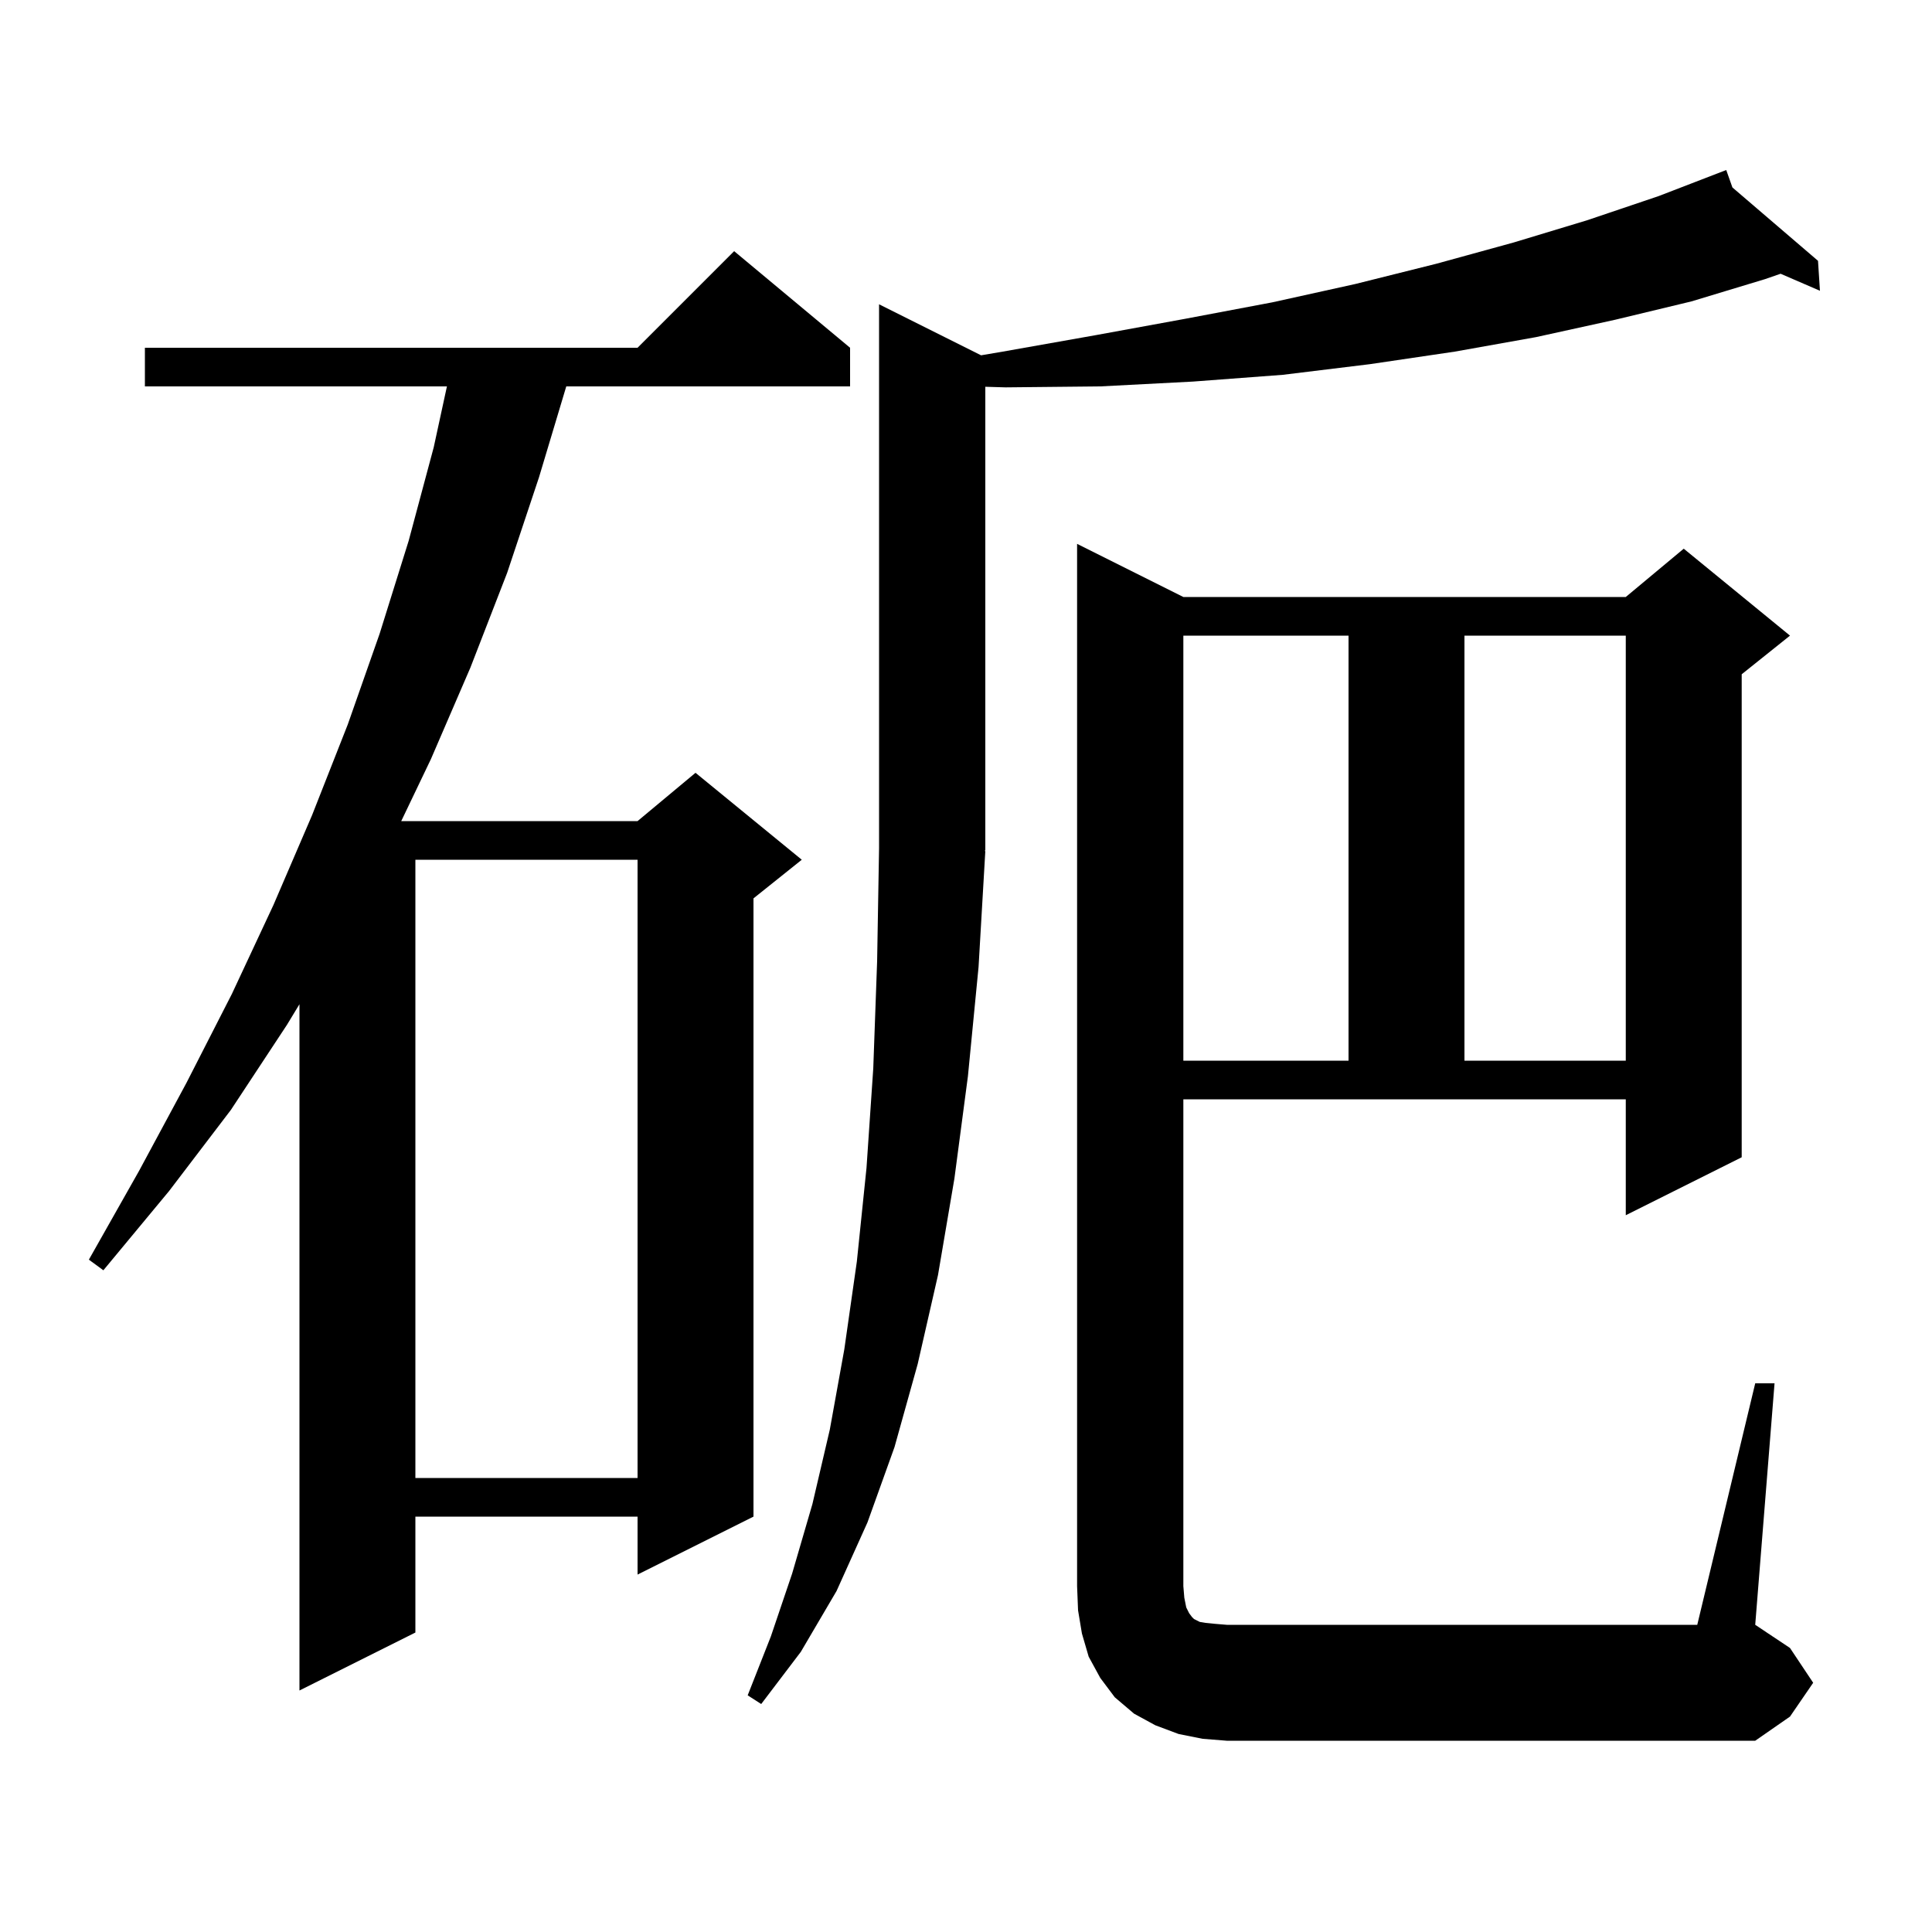 <svg xmlns="http://www.w3.org/2000/svg" xmlns:xlink="http://www.w3.org/1999/xlink" version="1.1" baseProfile="full" viewBox="0 0 200 200" width="200" height="200"><g fill="currentColor"><path d="M 181.7 143.2 L 183.7 143.2 L 181.7 168.2 L 185.3 170.6 L 187.7 174.2 L 185.3 177.7 L 181.7 180.2 L 127.0 180.2 L 124.5 180.0 L 122.0 179.5 L 119.6 178.6 L 117.4 177.4 L 115.4 175.7 L 113.9 173.7 L 112.7 171.5 L 112.0 169.1 L 111.6 166.7 L 111.5 164.2 L 111.5 56.3 L 122.5 61.8 L 168.3 61.8 L 174.3 56.8 L 185.3 65.8 L 180.3 69.8 L 180.3 119.8 L 168.3 125.8 L 168.3 113.8 L 122.5 113.8 L 122.5 164.2 L 122.6 165.4 L 122.8 166.4 L 123.1 167.0 L 123.4 167.4 L 123.6 167.6 L 124.2 167.9 L 124.8 168.0 L 125.8 168.1 L 127.0 168.2 L 175.7 168.2 Z M 102.0 88.1 L 101.3 100.1 L 100.2 111.4 L 98.8 122.0 L 97.1 132.0 L 95.0 141.2 L 92.6 149.8 L 89.8 157.6 L 86.6 164.7 L 82.9 171.0 L 78.8 176.4 L 77.4 175.5 L 79.8 169.4 L 82.0 162.9 L 84.1 155.7 L 85.9 148.0 L 87.4 139.7 L 88.7 130.6 L 89.7 120.9 L 90.4 110.6 L 90.8 99.5 L 91.0 87.8 L 91.0 31.5 L 101.561 36.781 L 103.8 36.4 L 113.4 34.7 L 122.7 33.0 L 131.7 31.3 L 140.3 29.4 L 148.7 27.3 L 156.7 25.1 L 164.3 22.8 L 171.7 20.3 L 178.7 17.6 L 179.339 19.405 L 188.2 27.0 L 188.4 30.1 L 184.328 28.338 L 182.7 28.9 L 175.1 31.2 L 167.2 33.1 L 159.0 34.9 L 150.6 36.4 L 141.8 37.7 L 132.8 38.8 L 123.5 39.5 L 113.9 40.0 L 104.1 40.1 L 102.0 40.038 L 102.0 88.0 L 101.935 88.098 Z M 88.0 36.0 L 88.0 40.0 L 58.62 40.0 L 55.8 49.4 L 52.5 59.3 L 48.7 69.1 L 44.6 78.6 L 41.536 85.0 L 66.0 85.0 L 72.0 80.0 L 83.0 89.0 L 78.0 93.0 L 78.0 157.0 L 66.0 163.0 L 66.0 157.0 L 43.0 157.0 L 43.0 169.0 L 31.0 175.0 L 31.0 103.957 L 29.7 106.1 L 23.9 114.9 L 17.5 123.3 L 10.7 131.5 L 9.2 130.4 L 14.4 121.2 L 19.3 112.1 L 24.0 102.9 L 28.3 93.7 L 32.3 84.4 L 36.0 75.0 L 39.3 65.6 L 42.3 56.0 L 44.9 46.3 L 46.266 40.0 L 15.0 40.0 L 15.0 36.0 L 66.0 36.0 L 76.0 26.0 Z M 43.0 89.0 L 43.0 153.0 L 66.0 153.0 L 66.0 89.0 Z M 122.5 65.8 L 122.5 109.8 L 139.6 109.8 L 139.6 65.8 Z M 151.6 65.8 L 151.6 109.8 L 168.3 109.8 L 168.3 65.8 Z "/></g></svg>